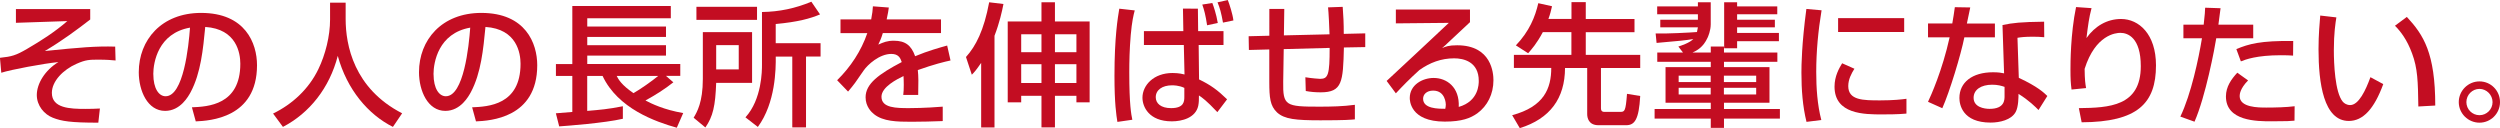 <?xml version="1.0" encoding="UTF-8"?><svg id="b" xmlns="http://www.w3.org/2000/svg" viewBox="0 0 580.79 29.77"><defs><style>.d{fill:#c30d22;}</style></defs><g id="c"><g><path class="d" d="m20.96,2.11v2.42c-2.95,2.29-6.51,4.93-10.54,7.32,8.22-.84,11.94-1.15,16.34-1.02l.09,3.22c-.9-.09-2.08-.19-3.88-.19-2.17,0-3.01,0-5.18.96-3.1,1.36-5.74,4.03-5.74,6.76,0,3.57,4.22,3.72,7.78,3.72,1.39,0,2.2-.03,3.38-.09l-.37,3.29c-6.42,0-8.53-.34-10.57-1.15-2.01-.78-3.72-2.82-3.72-5.27,0-2.64,1.89-5.77,5.02-7.66-3.47.34-11.1,1.77-13.27,2.48l-.31-3.47c2.76-.28,3.75-.59,6.26-2.05,3.29-1.92,6.51-3.97,9.39-6.48l-11.94.4v-3.19h17.24Z"/><path class="d" d="m44.58,24.93c3.69-.16,11.25-.5,11.25-10.11,0-2.45-.84-8.09-8.15-8.56-.5,5.15-1.02,10.7-3.38,15.13-.53.96-2.36,4.37-5.95,4.37-4.06,0-6.11-4.65-6.11-8.99,0-7.47,5.27-13.77,14.48-13.77,10.29,0,12.99,7.07,12.99,12.15,0,12.31-11.01,12.9-14.23,13.05l-.9-3.29Zm-8.96-7.69c0,3.35,1.3,5.12,2.85,5.12,4.16,0,5.36-11.6,5.67-15.94-7.41,1.3-8.53,8.09-8.53,10.82Z"/><path class="d" d="m76.67.62h3.63v3.81c0,6.01,1.89,16.12,13.12,21.89l-2.14,3.16c-5.71-2.85-10.67-8.65-12.81-16.5-1.92,7.44-6.57,13.3-12.74,16.5l-2.29-3.1c4.53-2.2,8.31-5.74,10.51-10.29,1.67-3.44,2.73-7.75,2.73-11.53V.62Z"/><path class="d" d="m109.68,24.93c3.69-.16,11.25-.5,11.25-10.11,0-2.45-.84-8.09-8.15-8.56-.5,5.15-1.02,10.7-3.38,15.13-.53.96-2.36,4.37-5.95,4.37-4.06,0-6.11-4.65-6.11-8.99,0-7.47,5.27-13.77,14.48-13.77,10.29,0,12.99,7.07,12.99,12.15,0,12.31-11.01,12.9-14.23,13.05l-.9-3.29Zm-8.96-7.69c0,3.35,1.3,5.12,2.85,5.12,4.16,0,5.36-11.6,5.67-15.94-7.41,1.3-8.53,8.09-8.53,10.82Z"/><path class="d" d="m129.15,26.32c.25-.03,3.25-.25,3.81-.31v-8.37h-3.81v-2.76h3.81V1.39h22.88v2.85h-19.41v1.92h18.29v2.42h-18.29v1.92h18.29v2.42h-18.29v1.95h21.61v2.76h-3.32l1.71,1.49c-2.02,1.61-4.22,2.98-6.48,4.22,1.33.71,4.31,2.17,8.77,2.92l-1.49,3.41c-4.93-1.39-13.67-4.43-17.24-12.03h-3.57v8.12c2.95-.25,4.87-.4,8.28-1.08v2.91c-4.28.99-12.93,1.64-14.79,1.77l-.77-3.04Zm14.11-8.68c.46.87,1.15,2.11,3.91,4,1.58-.9,4.28-2.79,5.74-4h-9.64Z"/><path class="d" d="m163.28,7.47h11.44v11.78h-8.34c-.19,5.33-.74,7.81-2.51,10.36l-2.73-2.26c.78-1.3,2.14-3.6,2.14-8.99V7.47Zm12.59-2.85h-14.08V1.58h14.08v3.04Zm-9.49,5.86v5.64h5.24v-5.64h-5.24Zm24.12-7.13c-2.29.96-5.05,1.74-10.29,2.23v4.46h10.42v3.1h-3.38v16.46h-3.19V13.15h-3.84c.03,2.85-.03,10.73-4.16,16.34l-2.88-2.23c3.84-4.19,3.84-10.95,3.84-12.19V2.79c4.06-.06,7.72-.84,11.47-2.39l2.02,2.95Z"/><path class="d" d="m206.49,1.74c-.09.71-.19,1.3-.5,2.76h12.62v3.19h-13.52c-.37,1.27-.74,2.01-1.05,2.67,1.21-.53,2.05-.9,3.6-.9,2.7,0,4.06,1.09,4.96,3.6,3.04-1.27,5.77-2.01,7.44-2.48l.78,3.47c-1.43.31-3.78.87-7.6,2.23.16,1.43.16,3.01.09,5.77h-3.47c.09-.81.12-1.27.12-2.33,0-.87-.03-1.49-.06-2.05-1.4.68-5.12,2.51-5.12,4.81,0,2.64,3.5,2.64,6.48,2.64.4,0,3.54,0,7.75-.34v3.35c-2.33.09-4.93.16-7.26.16-3.38,0-6.57-.06-8.71-1.77-.59-.46-1.95-1.77-1.95-3.91,0-3.16,3.07-5.39,8.4-8.19-.31-.96-.78-1.89-2.42-1.89-2.76,0-5.49,2.48-6.45,3.88-1.92,2.82-2.14,3.13-3.6,4.87l-2.54-2.64c3.13-3.07,5.58-6.79,7.01-10.94h-6.23v-3.19h7.13c.28-1.43.34-2.14.4-3.04l3.69.28Z"/><path class="d" d="m227.94,14.6c-1.12,1.64-1.58,2.17-2.17,2.76l-1.36-4.12c2.29-2.51,4.19-6.23,5.39-12.71l3.32.4c-.34,1.74-.9,4.31-2.08,7.38v21.3h-3.1v-15.01Zm14.01-14.08h3.13v4.46h8.06v18.79h-3.07v-1.52h-4.99v7.35h-3.13v-7.35h-4.71v1.52h-3.13V4.99h7.84V.53Zm-4.71,7.44v4.16h4.71v-4.16h-4.71Zm0,6.95v4.37h4.71v-4.37h-4.71Zm7.84-6.95v4.16h4.99v-4.16h-4.99Zm0,6.95v4.37h4.99v-4.37h-4.99Z"/><path class="d" d="m263.62,2.42c-.28,1.02-.65,2.54-.93,5.71-.28,3.32-.34,6.2-.34,8.71,0,7.53.46,9.77.71,10.98l-3.47.5c-.25-1.58-.68-4.22-.68-10.7,0-9.08.78-13.55,1.12-15.6l3.6.4Zm11.29,4.81l-.09-5.24,3.47.03.06,5.21h5.89v3.22h-5.77l.09,8c2.7,1.3,4.31,2.48,6.51,4.62l-2.26,2.98c-2.57-2.73-3.5-3.35-4.28-3.88,0,.93,0,1.64-.16,2.42-.62,2.79-3.75,3.6-6.14,3.6-5.36,0-6.82-3.44-6.82-5.49,0-2.88,2.6-5.74,6.98-5.74.34,0,1.49,0,2.79.34l-.16-6.85h-9.27v-3.22h9.15Zm.22,13.18c-1.24-.59-2.54-.59-2.85-.59-2.26,0-3.78,1.08-3.78,2.76,0,1.46,1.21,2.54,3.57,2.54,3.07,0,3.07-1.64,3.07-2.67v-2.05Zm5.3-14.54c-.37-2.42-.68-3.57-1.12-4.81l2.33-.37c.28.71.93,2.6,1.27,4.65l-2.48.53Zm3.69-.62c-.4-2.26-.74-3.47-1.27-4.71l2.39-.53c.37.93,1.12,3.22,1.3,4.74l-2.42.5Z"/><path class="d" d="m311.93,1.58c.16,1.98.25,3.91.25,6.29l4.99-.12v3.19l-4.96.09c-.19,8-.37,10.42-5.39,10.42-1.18,0-2.36-.09-3.47-.31l-.09-3.19c1.52.25,3.22.37,3.44.37,1.86,0,2.2-.99,2.2-7.19l-10.67.28-.12,7.57c-.09,5.61.56,5.8,8.43,5.8,2.73,0,5.49-.06,8.22-.43v3.38c-.99.09-2.2.22-7.97.22s-8.37-.25-10.11-1.83c-1.61-1.52-1.8-3.41-1.8-7.13v-7.5l-4.74.12-.06-3.19,4.81-.12V2.08h3.47l-.09,6.14,10.6-.25c-.03-1.24-.22-5.3-.34-6.26l3.41-.12Z"/><path class="d" d="m341.5,2.2v2.95c-1.46,1.33-3.75,3.54-5.21,4.87-.34.34-.65.62-1.27,1.15.9-.37,1.55-.65,3.5-.65,8.03,0,8.43,6.51,8.43,8.12,0,3.22-1.4,5.98-3.75,7.69-1.58,1.12-3.57,1.92-7.57,1.92-8.12,0-8.12-5.05-8.12-5.49,0-3.04,2.95-4.65,5.55-4.65,3.01,0,6.05,2.11,5.83,6.73,4.65-1.33,4.65-5.33,4.65-6.05,0-4.46-3.54-5.24-5.71-5.24-3.01,0-5.64.99-8.09,2.73-2.33,2.11-3.81,3.63-5.46,5.4l-2.14-2.88c.74-.65,12.74-11.88,14.45-13.49l-12.31.12v-3.22h17.21Zm-5.61,22.14c0-.22-.09-3.29-2.95-3.29-1.46,0-2.33.84-2.33,1.89,0,2.33,3.5,2.33,5.15,2.33.09-.43.12-.65.12-.93Z"/><path class="d" d="m358.42,7.47c-1.4,2.64-2.64,4.03-3.41,4.9l-2.85-1.83c3.13-3.26,4.5-6.67,5.21-9.8l3.19.71c-.22.96-.43,1.86-.84,2.95h5.36V.5h3.32v3.91h11.32v3.07h-11.32v5.27h12.65v3.04h-9.12v9.36c0,.84.56.84.81.84h3.69c1.02,0,1.24-.16,1.55-4.19l3.07.5c-.31,5.52-1.3,6.79-3.29,6.79h-6.39c-2.36,0-2.64-1.77-2.64-2.6v-10.7h-5.15c-.03,7.07-3.47,11.78-10.51,13.98l-1.77-3.01c7.41-1.98,9.08-6.23,9.08-10.98h-8.68v-3.04h13.36v-5.27h-6.67Z"/><path class="d" d="m384.62,7.78c2.17.09,8.34-.22,9.61-.34.09-.34.12-.53.22-1.09h-8.74v-1.77h8.74v-1.27h-9.46v-1.83h9.46v-.96h2.98v5.12c0,1.49-.62,2.88-.74,3.13-1.02,2.23-2.45,2.95-3.5,3.44h4.25v-1.4h3.07v1.4h12.4v2.14h-12.4v1.24h10.57v8.28h-10.57v1.46h12.99v2.23h-12.99v2.14h-3.07v-2.14h-13.05v-2.23h13.05v-1.46h-10.51v-8.28h10.51v-1.24h-12.43v-2.14h5.98l-1.08-1.4c.68-.22,2.6-.84,3.47-1.74-1.64.28-3.47.47-8.53.9l-.22-2.2Zm5.36,9.8v1.49h7.44v-1.49h-7.44Zm0,2.82v1.55h7.44v-1.55h-7.44Zm10.51-2.82v1.49h7.5v-1.49h-7.5Zm0,2.82v1.55h7.5v-1.55h-7.5Zm.06-19.88h3.01v.96h9.33v1.83h-9.33v1.27h8.77v1.77h-8.77v1.3h9.71v1.92h-9.71v1.64h-3.01V.53Z"/><path class="d" d="m423.18,2.39c-.78,4.74-1.24,9.52-1.24,14.33,0,3.72.25,7.57,1.18,11.16l-3.44.43c-.9-3.63-1.18-7.47-1.18-11.44,0-1.67.06-6.64,1.15-14.79l3.53.31Zm7.63,13.58c-.68,1.08-1.43,2.45-1.43,4.03,0,3.32,3.5,3.32,7.41,3.32,3.16,0,4.96-.22,6.11-.37v3.44c-2.05.19-4.4.19-5.67.19-4.06,0-11.04,0-11.04-6.45,0-2.42,1.05-4.25,1.77-5.43l2.85,1.27Zm11.56-11.75v3.22h-15.35v-3.22h15.35Z"/><path class="d" d="m457.72,1.74c-.09.43-.71,3.47-.78,3.72h6.51v3.22h-7.1c-.81,4.06-3.41,12.62-5.12,16.46l-3.32-1.49c.65-1.36,3.32-7.29,5.02-14.98h-5.02v-3.22h5.64c.25-1.36.4-2.45.59-3.78l3.57.06Zm17.21,6.91c-1.02-.09-1.67-.12-2.67-.12-1.92,0-2.76.12-3.57.25l.31,9.3c4.4,2.05,5.86,3.47,6.63,4.22l-2.05,3.26c-.71-.71-2.2-2.23-4.65-3.75,0,.65,0,3.01-.65,4.19-.99,1.86-3.69,2.48-5.83,2.48-6.54,0-7.25-4.19-7.25-5.71,0-3.63,2.98-5.98,7.81-5.98,1.24,0,1.95.12,2.57.25l-.37-11.22c2.36-.5,4.22-.71,9.67-.78l.03,3.63Zm-9.24,11.53c-.74-.25-1.58-.5-2.88-.5-2.57,0-4.31,1.15-4.31,3.04,0,2.17,2.45,2.57,3.72,2.57,3.47,0,3.47-2.08,3.47-2.95v-2.17Z"/><path class="d" d="m485.9,1.89c-.59,2.23-.81,3.94-1.18,6.95,1.95-2.76,4.77-4.43,8.03-4.43,4.16,0,8.12,3.54,8.12,10.76,0,8.84-4.28,13.18-17.27,13.24l-.65-3.29c7.01-.09,14.39-.4,14.39-9.74,0-6.67-3.04-7.75-4.74-7.75-1.02,0-5.8.4-8.31,8.37.03,2.63.16,3.41.34,4.46l-3.38.34c-.19-1.49-.25-2.42-.25-4.68,0-1.33,0-8.22,1.3-14.48l3.6.25Z"/><path class="d" d="m515.87,1.92c-.12.9-.19,1.58-.5,3.81h8.09v3.16h-8.59c-.34,2.2-2.48,13.55-5.05,19.38l-3.29-1.18c2.51-5.24,4.25-13.49,5.02-18.2h-4.31v-3.16h4.71c.28-2.57.31-2.95.34-3.94l3.57.12Zm6.39,16.77c-1.83,1.86-1.95,3.16-1.95,3.63,0,2.67,4.34,2.67,6.2,2.67,2.02,0,4.62-.06,6.57-.31l-.03,3.35c-.99.09-1.64.15-5.36.15-3.32,0-10.57,0-10.57-5.77,0-2.29,1.27-4.03,2.64-5.52l2.51,1.8Zm10.45-5.77c-.77-.06-1.58-.09-2.82-.09-5.61,0-8.22.99-9.3,1.43l-1.05-2.85c2.88-1.21,5.61-1.98,13.21-1.89l-.03,3.41Z"/><path class="d" d="m542.78,4.03c-.22,1.36-.59,3.69-.59,7.63,0,3.04.25,9.8,2.08,11.97.31.37.93.78,1.71.78,1.98,0,3.6-3.41,4.71-6.48l2.98,1.61c-2.11,5.77-4.71,8.56-8,8.56-5.86,0-7.04-8.84-7.04-16.65,0-3.47.28-6.39.4-7.84l3.75.43Zm19.04,20.71c-.09-5.83-.15-8.84-1.46-12.34-1.18-3.22-2.7-5.15-3.97-6.42l2.76-2.05c3.88,4.19,6.6,8.4,6.6,20.59l-3.94.22Z"/><path class="d" d="m580.79,23.72c0,2.64-2.14,4.78-4.77,4.78s-4.81-2.14-4.81-4.78,2.17-4.81,4.81-4.81,4.77,2.14,4.77,4.81Zm-7.81,0c0,1.67,1.36,3.04,3.04,3.04s3.04-1.36,3.04-3.04-1.4-3.07-3.04-3.07-3.04,1.36-3.04,3.07Z"/></g></g></svg>